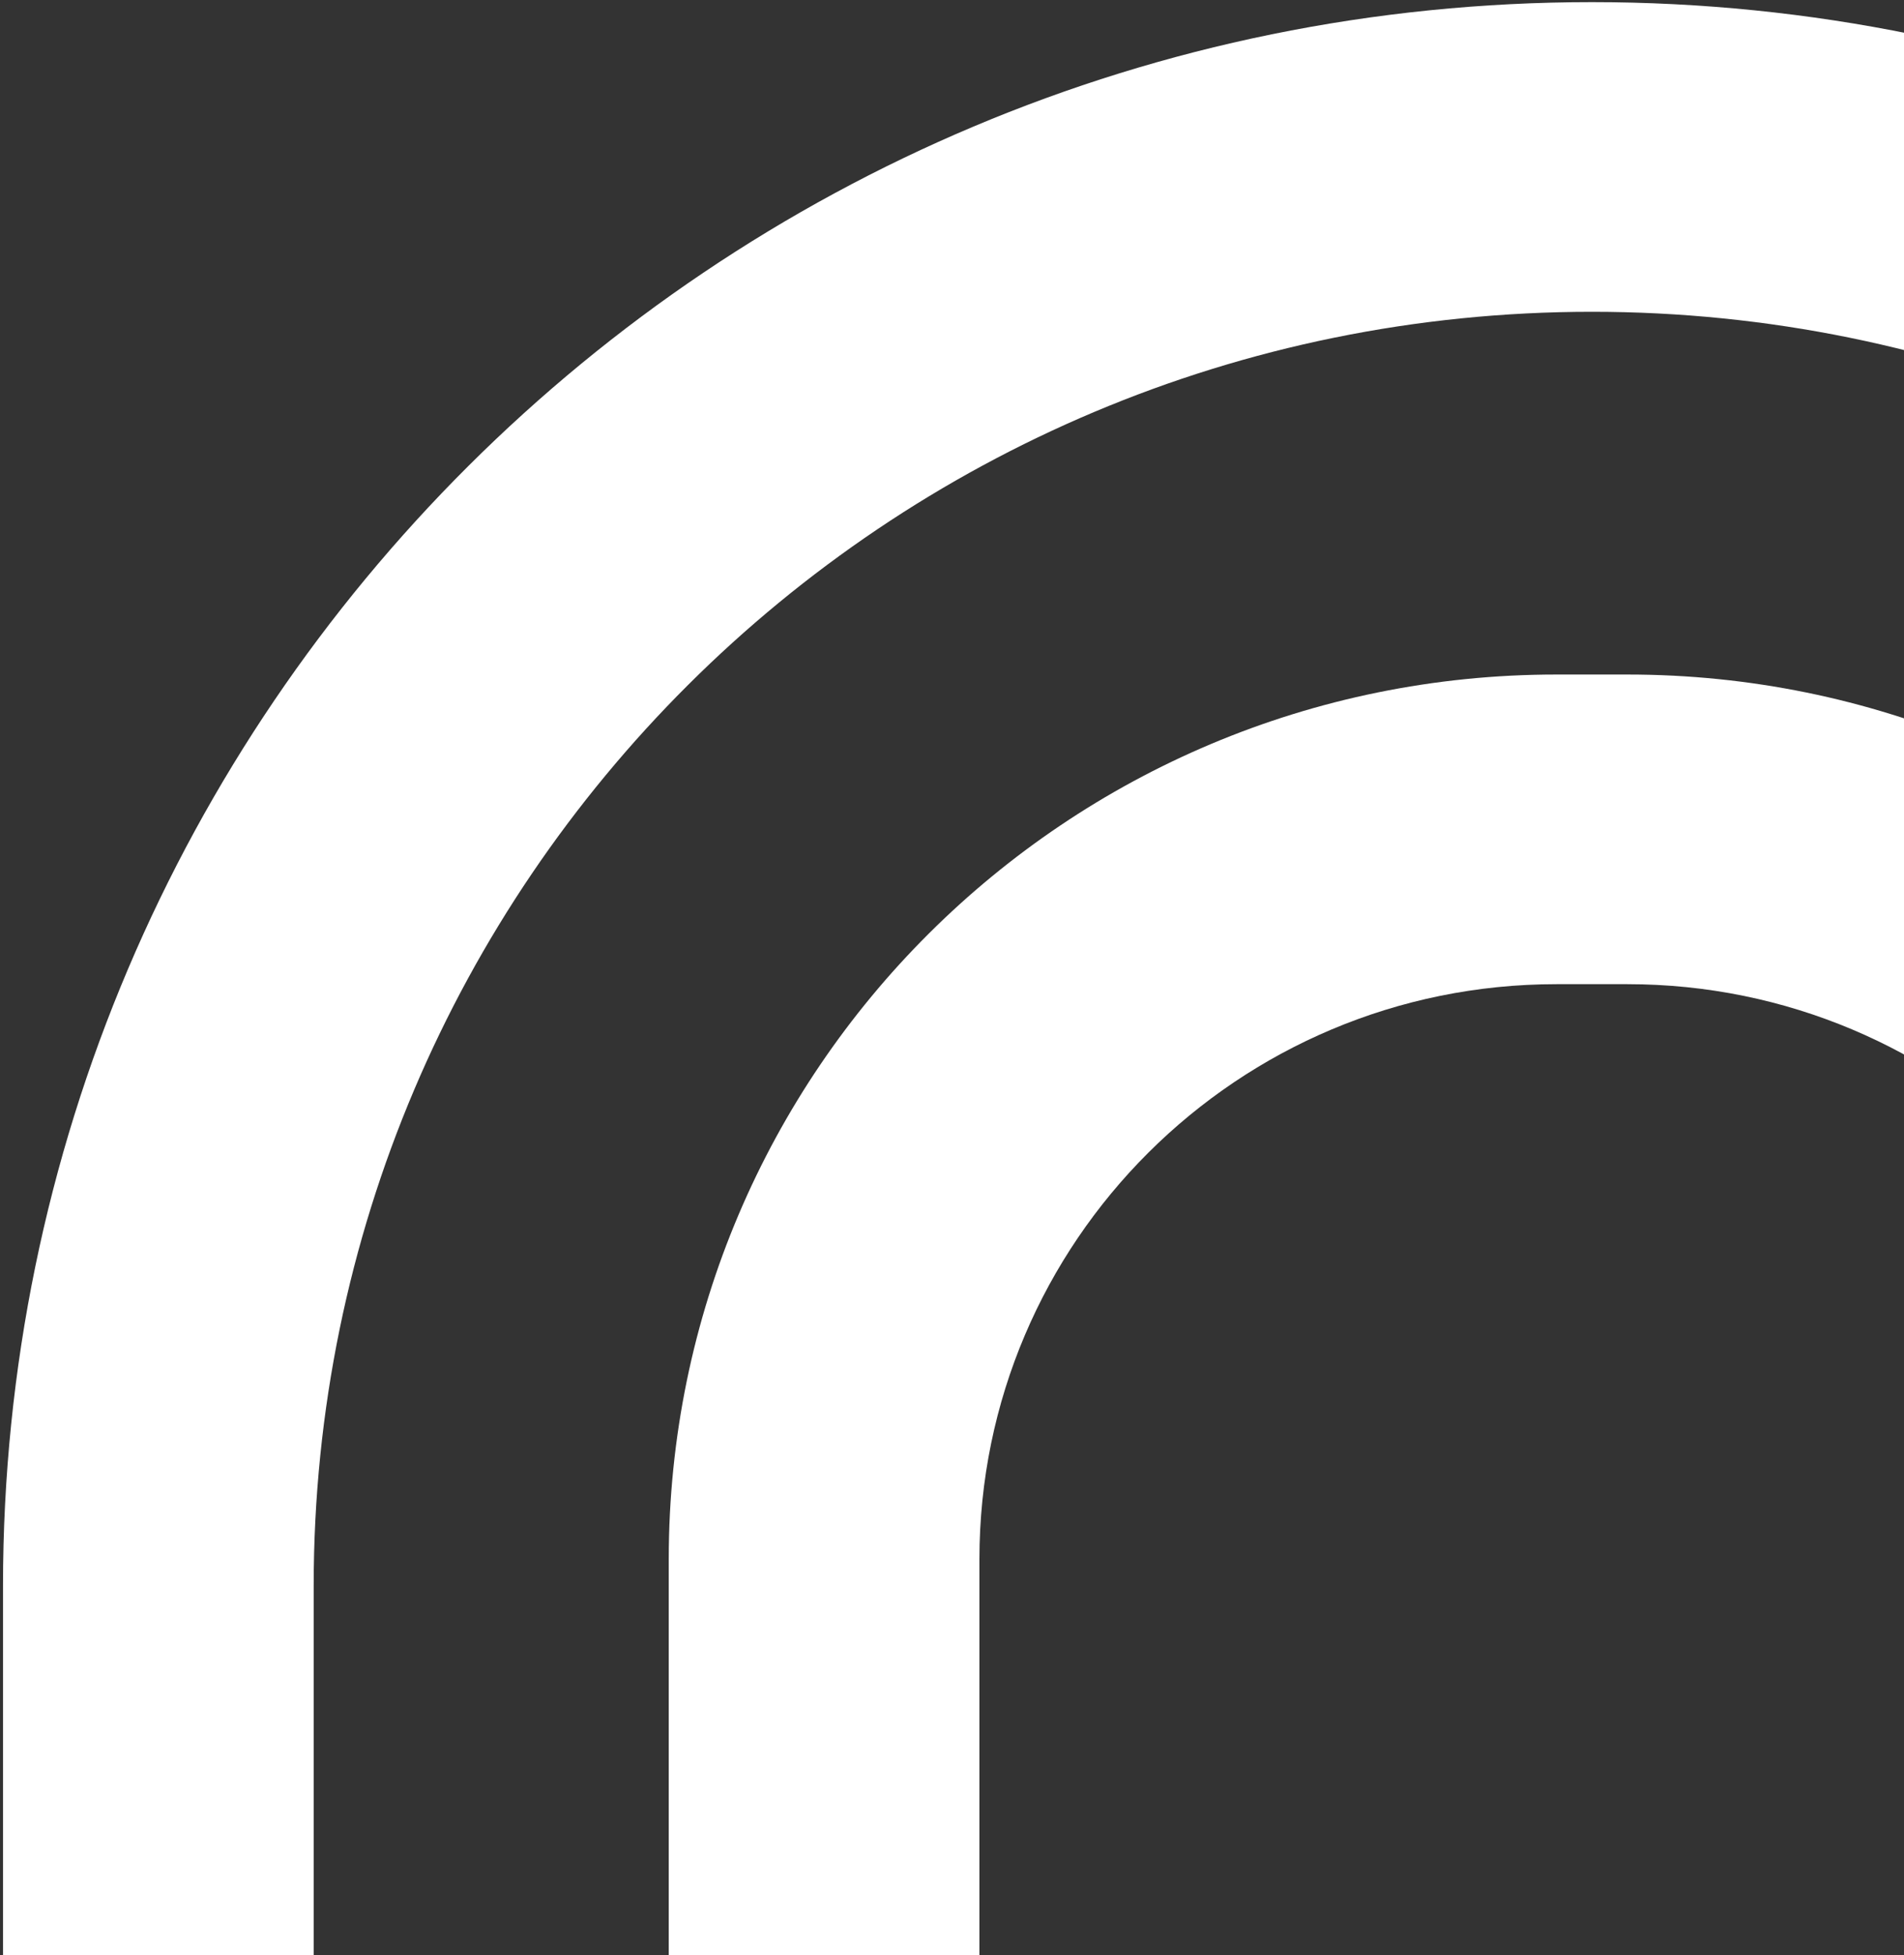 <svg xmlns="http://www.w3.org/2000/svg" width="340" height="349" viewBox="0 0 340 349" fill="none">
    <rect x="0" y="0" width="340" height="349" fill="#333333" stroke="none"/>
    <path fill-rule="evenodd" clip-rule="evenodd" d="M277.928 501.011L290.609 501.011C347.511 501.011 393.64 455.052 393.64 398.358L393.64 278.333C393.64 221.64 347.511 175.68 290.609 175.68L277.928 175.68C221.026 175.68 174.897 221.64 174.897 278.333L174.897 398.358C174.897 455.051 221.026 501.011 277.928 501.011ZM290.609 556.285C378.151 556.285 449.118 485.579 449.118 398.358L449.118 278.333C449.118 191.112 378.151 120.406 290.609 120.406L277.928 120.406C190.386 120.406 119.419 191.112 119.419 278.333L119.419 398.358C119.419 485.579 190.386 556.285 277.928 556.285L290.609 556.285Z" fill="white"/>
    <path d="M541.78 420.468C555.927 420.468 567.894 409.736 567.993 395.642C567.998 394.969 568 394.295 568 393.62L568 283.071C568 126.946 440.969 0.381 284.269 0.381C127.568 0.381 0.537 126.946 0.537 283.071L0.537 393.62C0.537 549.745 127.568 676.31 284.269 676.31C284.946 676.31 285.622 676.308 286.298 676.303C300.444 676.204 311.215 664.281 311.215 650.186L311.215 646.376C311.215 632.052 298.645 621.035 284.269 621.035C158.208 621.035 56.015 519.218 56.015 393.62L56.015 283.071C56.016 157.473 158.208 55.656 284.269 55.656C410.329 55.656 512.522 157.473 512.522 283.071L512.522 393.62C512.522 407.944 523.579 420.468 537.956 420.468L541.78 420.468Z" fill="white"/>
</svg>
